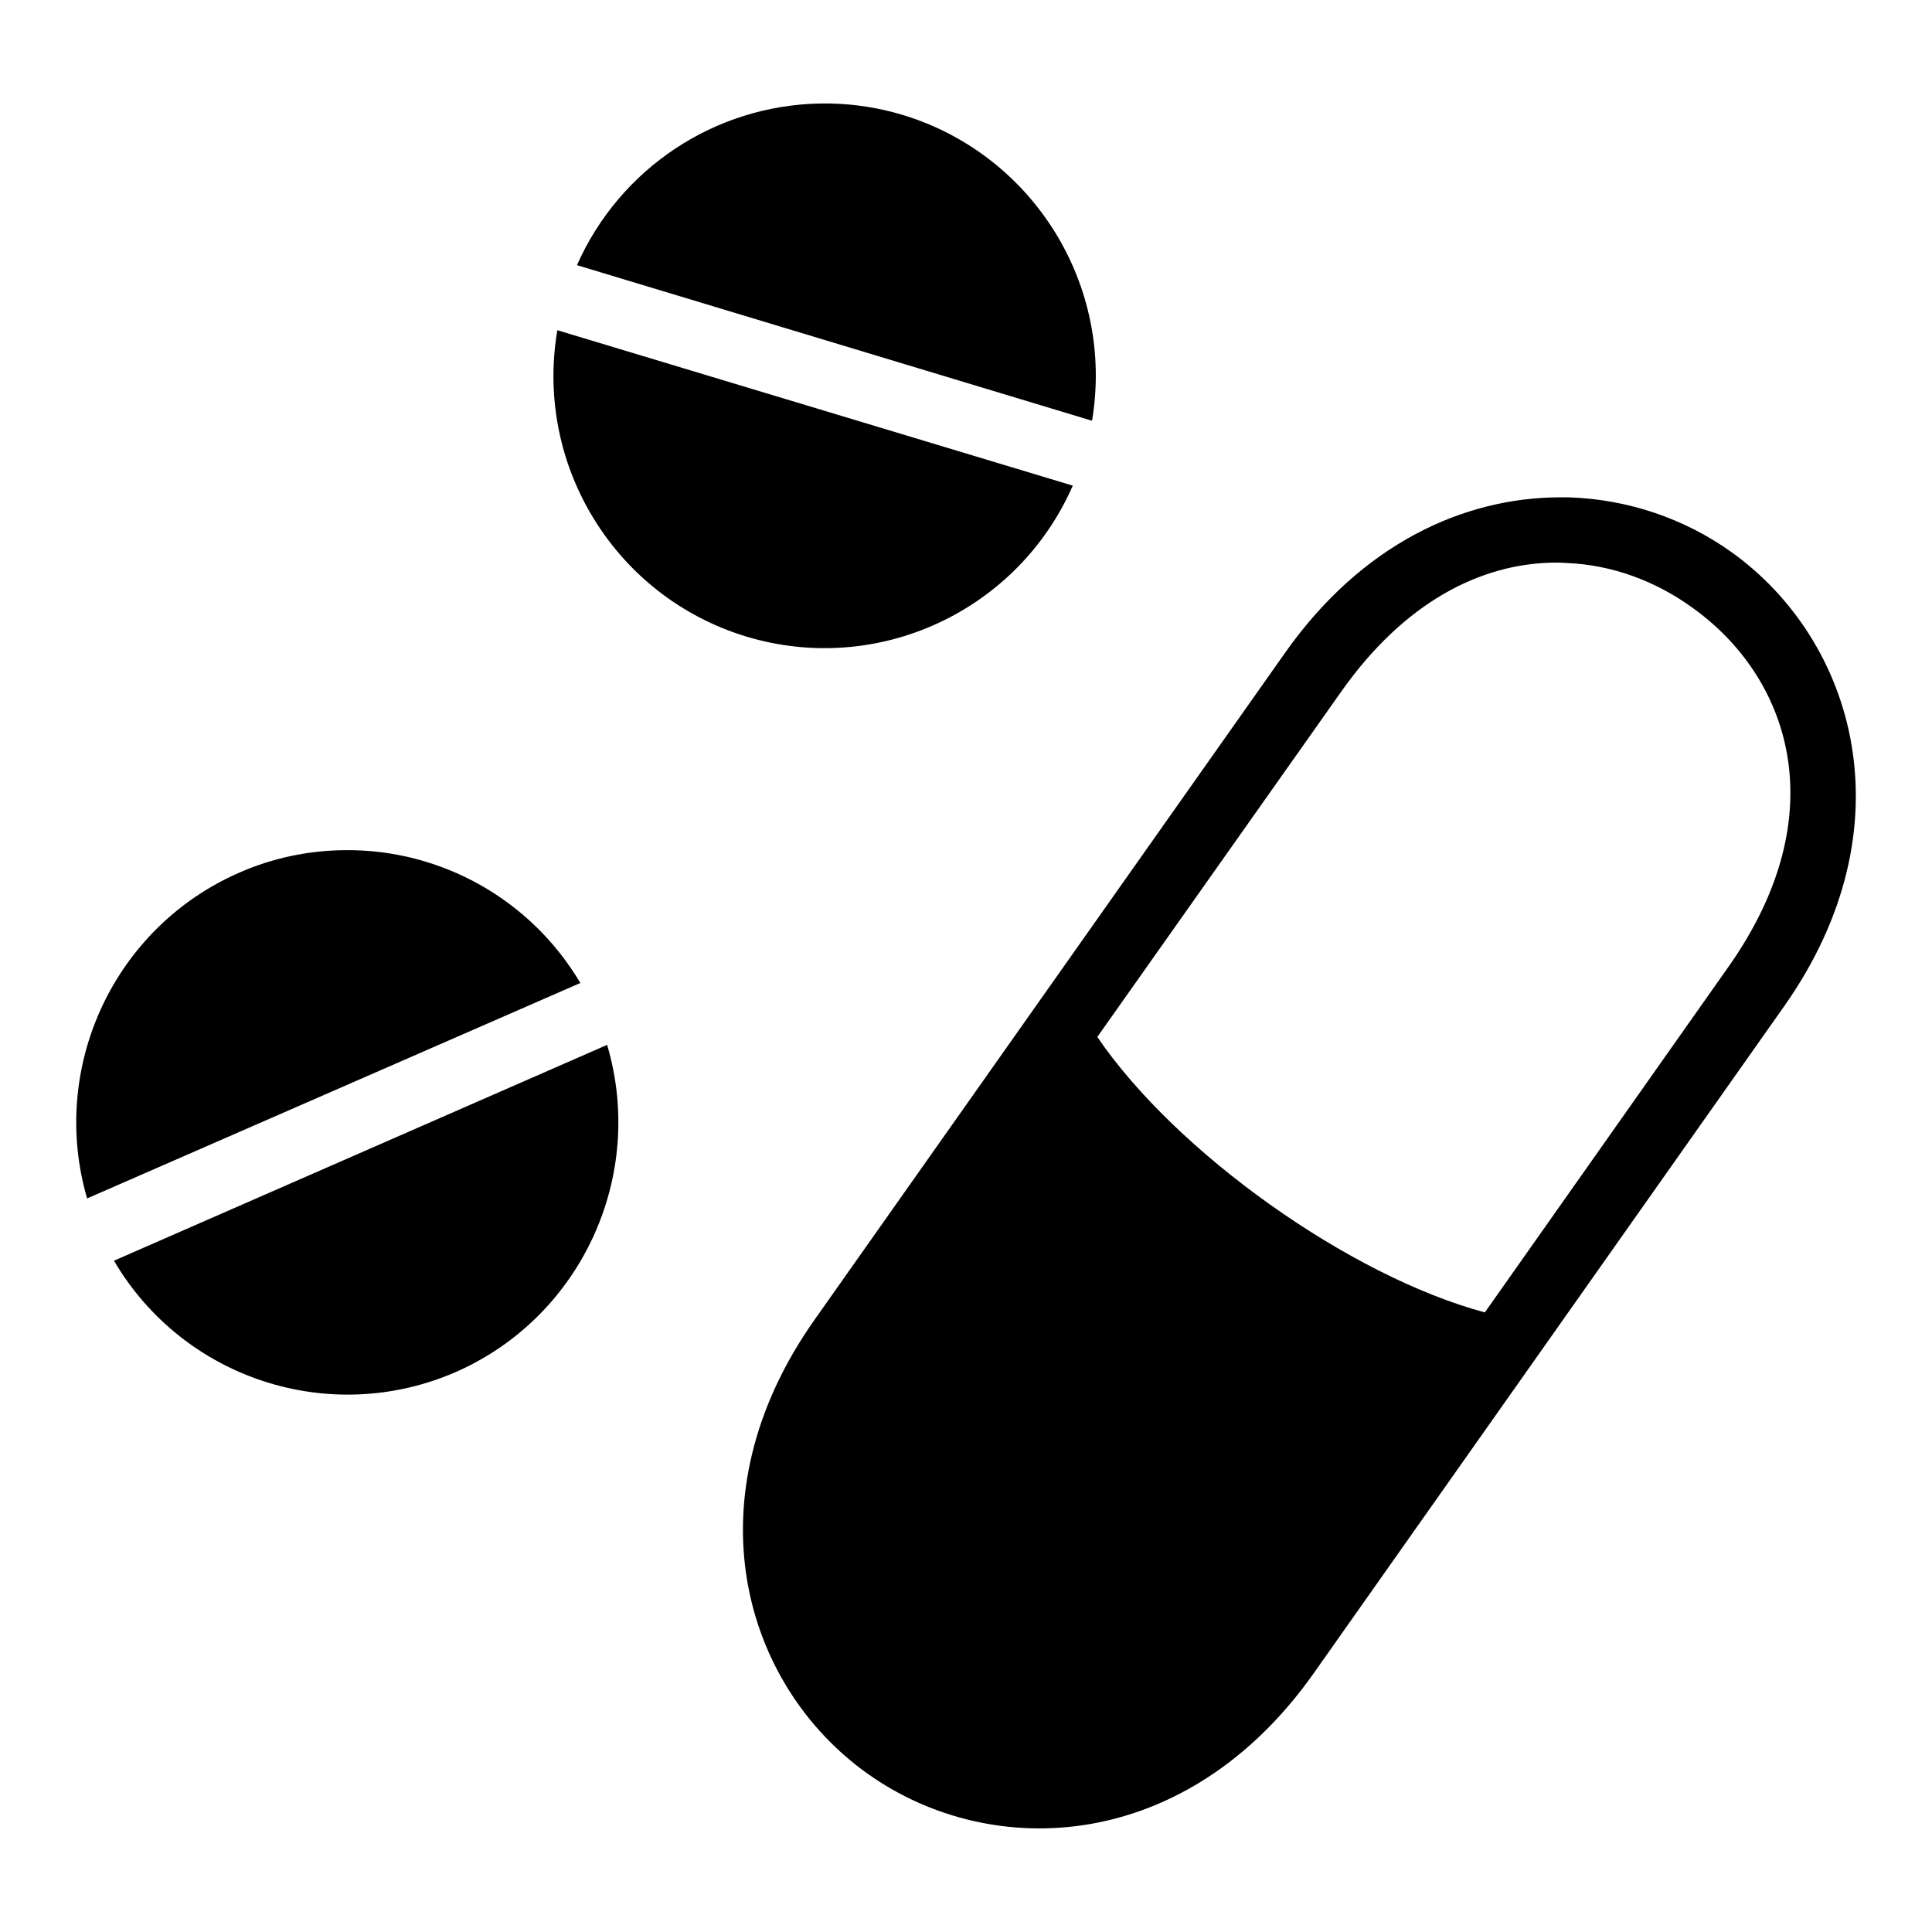 <?xml version="1.0" encoding="utf-8"?>
<svg width="800px" height="800px" viewBox="0 0 512 512" xmlns="http://www.w3.org/2000/svg"><path fill="#000000" d="M217.4 27.43c-27.9.47-53.1 17.11-64.5 42.84l136.5 41.23c6-35.79-15.5-70.49-50.1-81.02-6.2-1.88-12.7-2.91-19.2-3.05h-2.7zm-69.7 60.08c-6.1 35.89 15.4 70.69 50.1 81.19 34.8 10.5 71.9-6.7 86.5-40zm265.5 44.29c-25.3.1-52.2 12.3-72.5 41L215.9 349.7c-33.5 47.4-18.9 97 14.1 120.4 33.1 23.5 84.6 20.8 118.1-26.6l124.7-176.8c33.5-47.5 18.9-97-14.1-120.5-12.4-8.8-27.3-13.9-43-14.4zm-1.8 17.3c1.3 0 2.6 0 3.8.1 12.1.5 23.5 4.8 33.1 11.7 25.7 18.2 38.6 54.5 9.7 95.4l-64.5 91.5c-35.8-9.6-81.8-42.3-102.7-73l64.7-91.6c16.9-23.9 37-33.7 55.9-34.1zM91.25 225.3c-9.62.1-19.11 2.1-27.93 6-33.11 14.5-50.34 51.5-40.24 86.3l130.72-57.1c-13.1-22.1-36.9-35.5-62.55-35.2zm69.65 51.6L30.2 334.1c18.45 31.4 57.3 44 90.6 29.5 33.2-14.6 50.4-51.8 40.1-86.7z"/></svg>